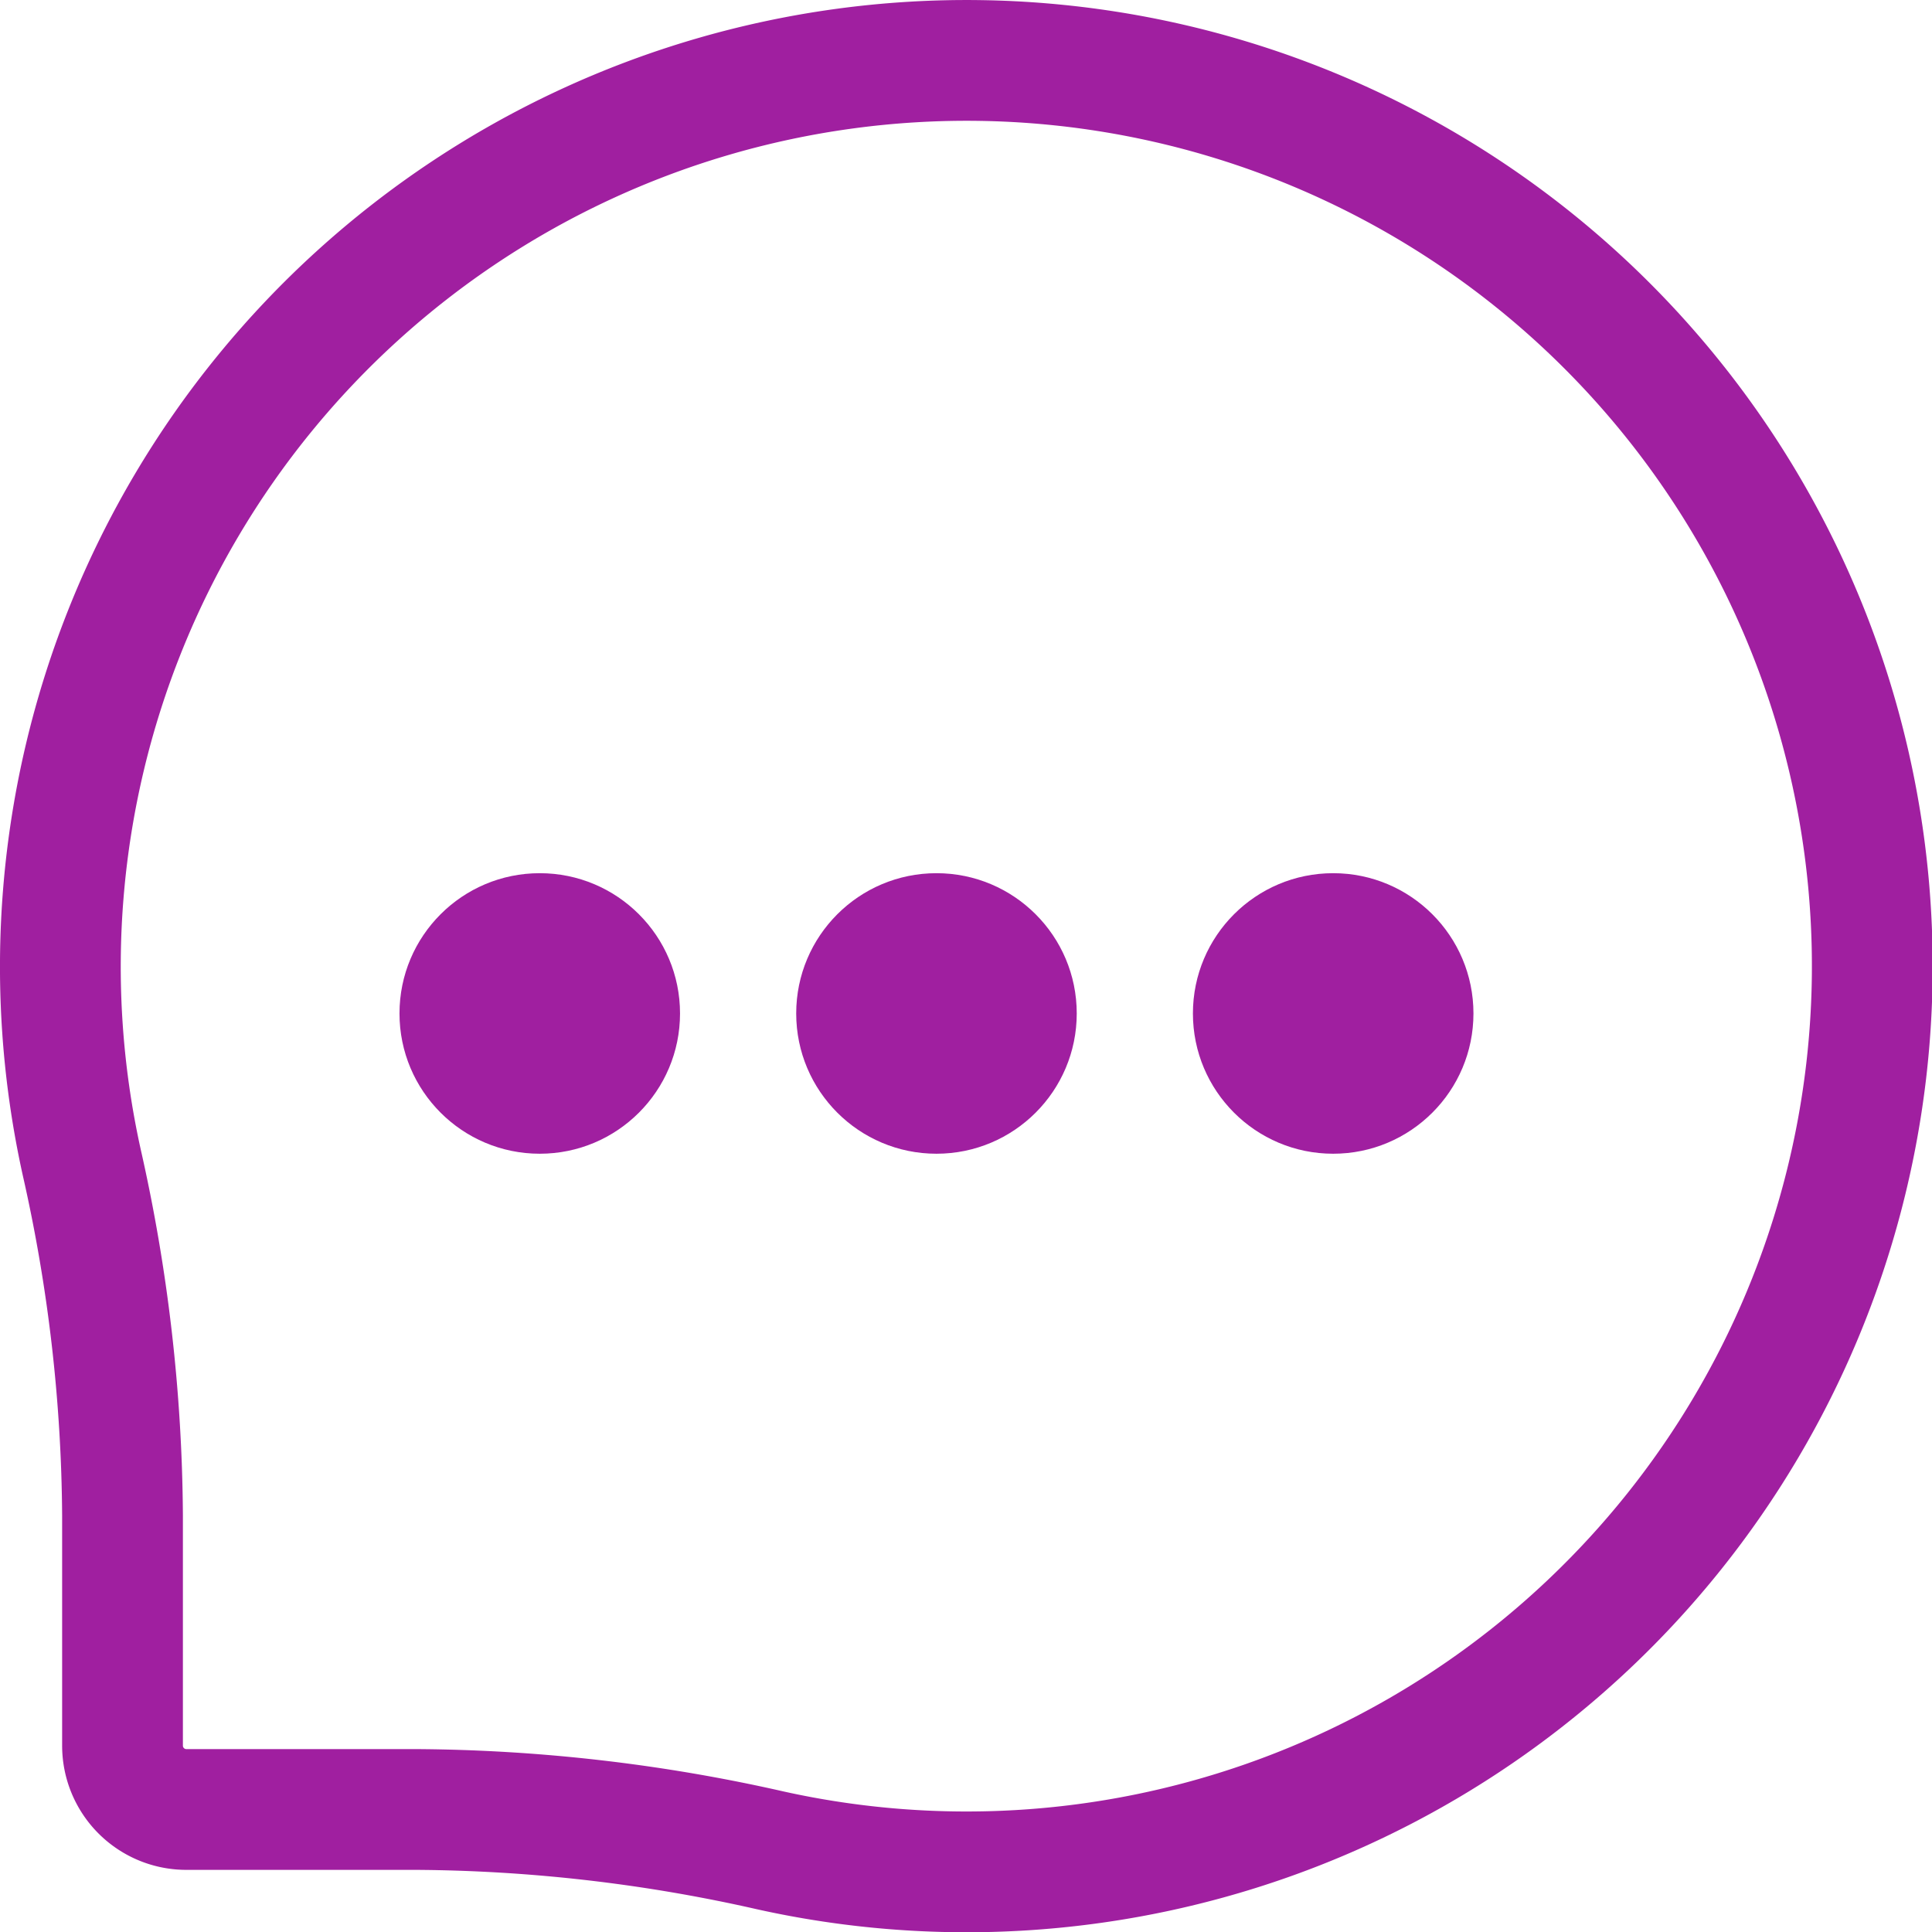 <svg xmlns="http://www.w3.org/2000/svg" width="31.996" height="31.996" viewBox="0 0 31.996 31.996"><defs><style>.a{fill:none;stroke:#a01fa0;stroke-width:2px;}.b{fill:#a01fa0;}</style></defs><g transform="translate(1 -8.884)"><path class="a" d="M15.231,9.886A15.009,15.009,0,0,0,.352,28.126a27.2,27.2,0,0,1,.677,5.857v3.811a1.057,1.057,0,0,0,1.057,1.057H5.9a27.2,27.2,0,0,1,5.857.677A15,15,0,1,0,15.231,9.886Z" transform="translate(0)"/><circle class="b" cx="2.323" cy="2.323" r="2.323" transform="translate(5.616 23.345)"/><circle class="b" cx="2.323" cy="2.323" r="2.323" transform="translate(12.186 23.345)"/><circle class="b" cx="2.323" cy="2.323" r="2.323" transform="translate(18.756 23.345)"/></g></svg>
